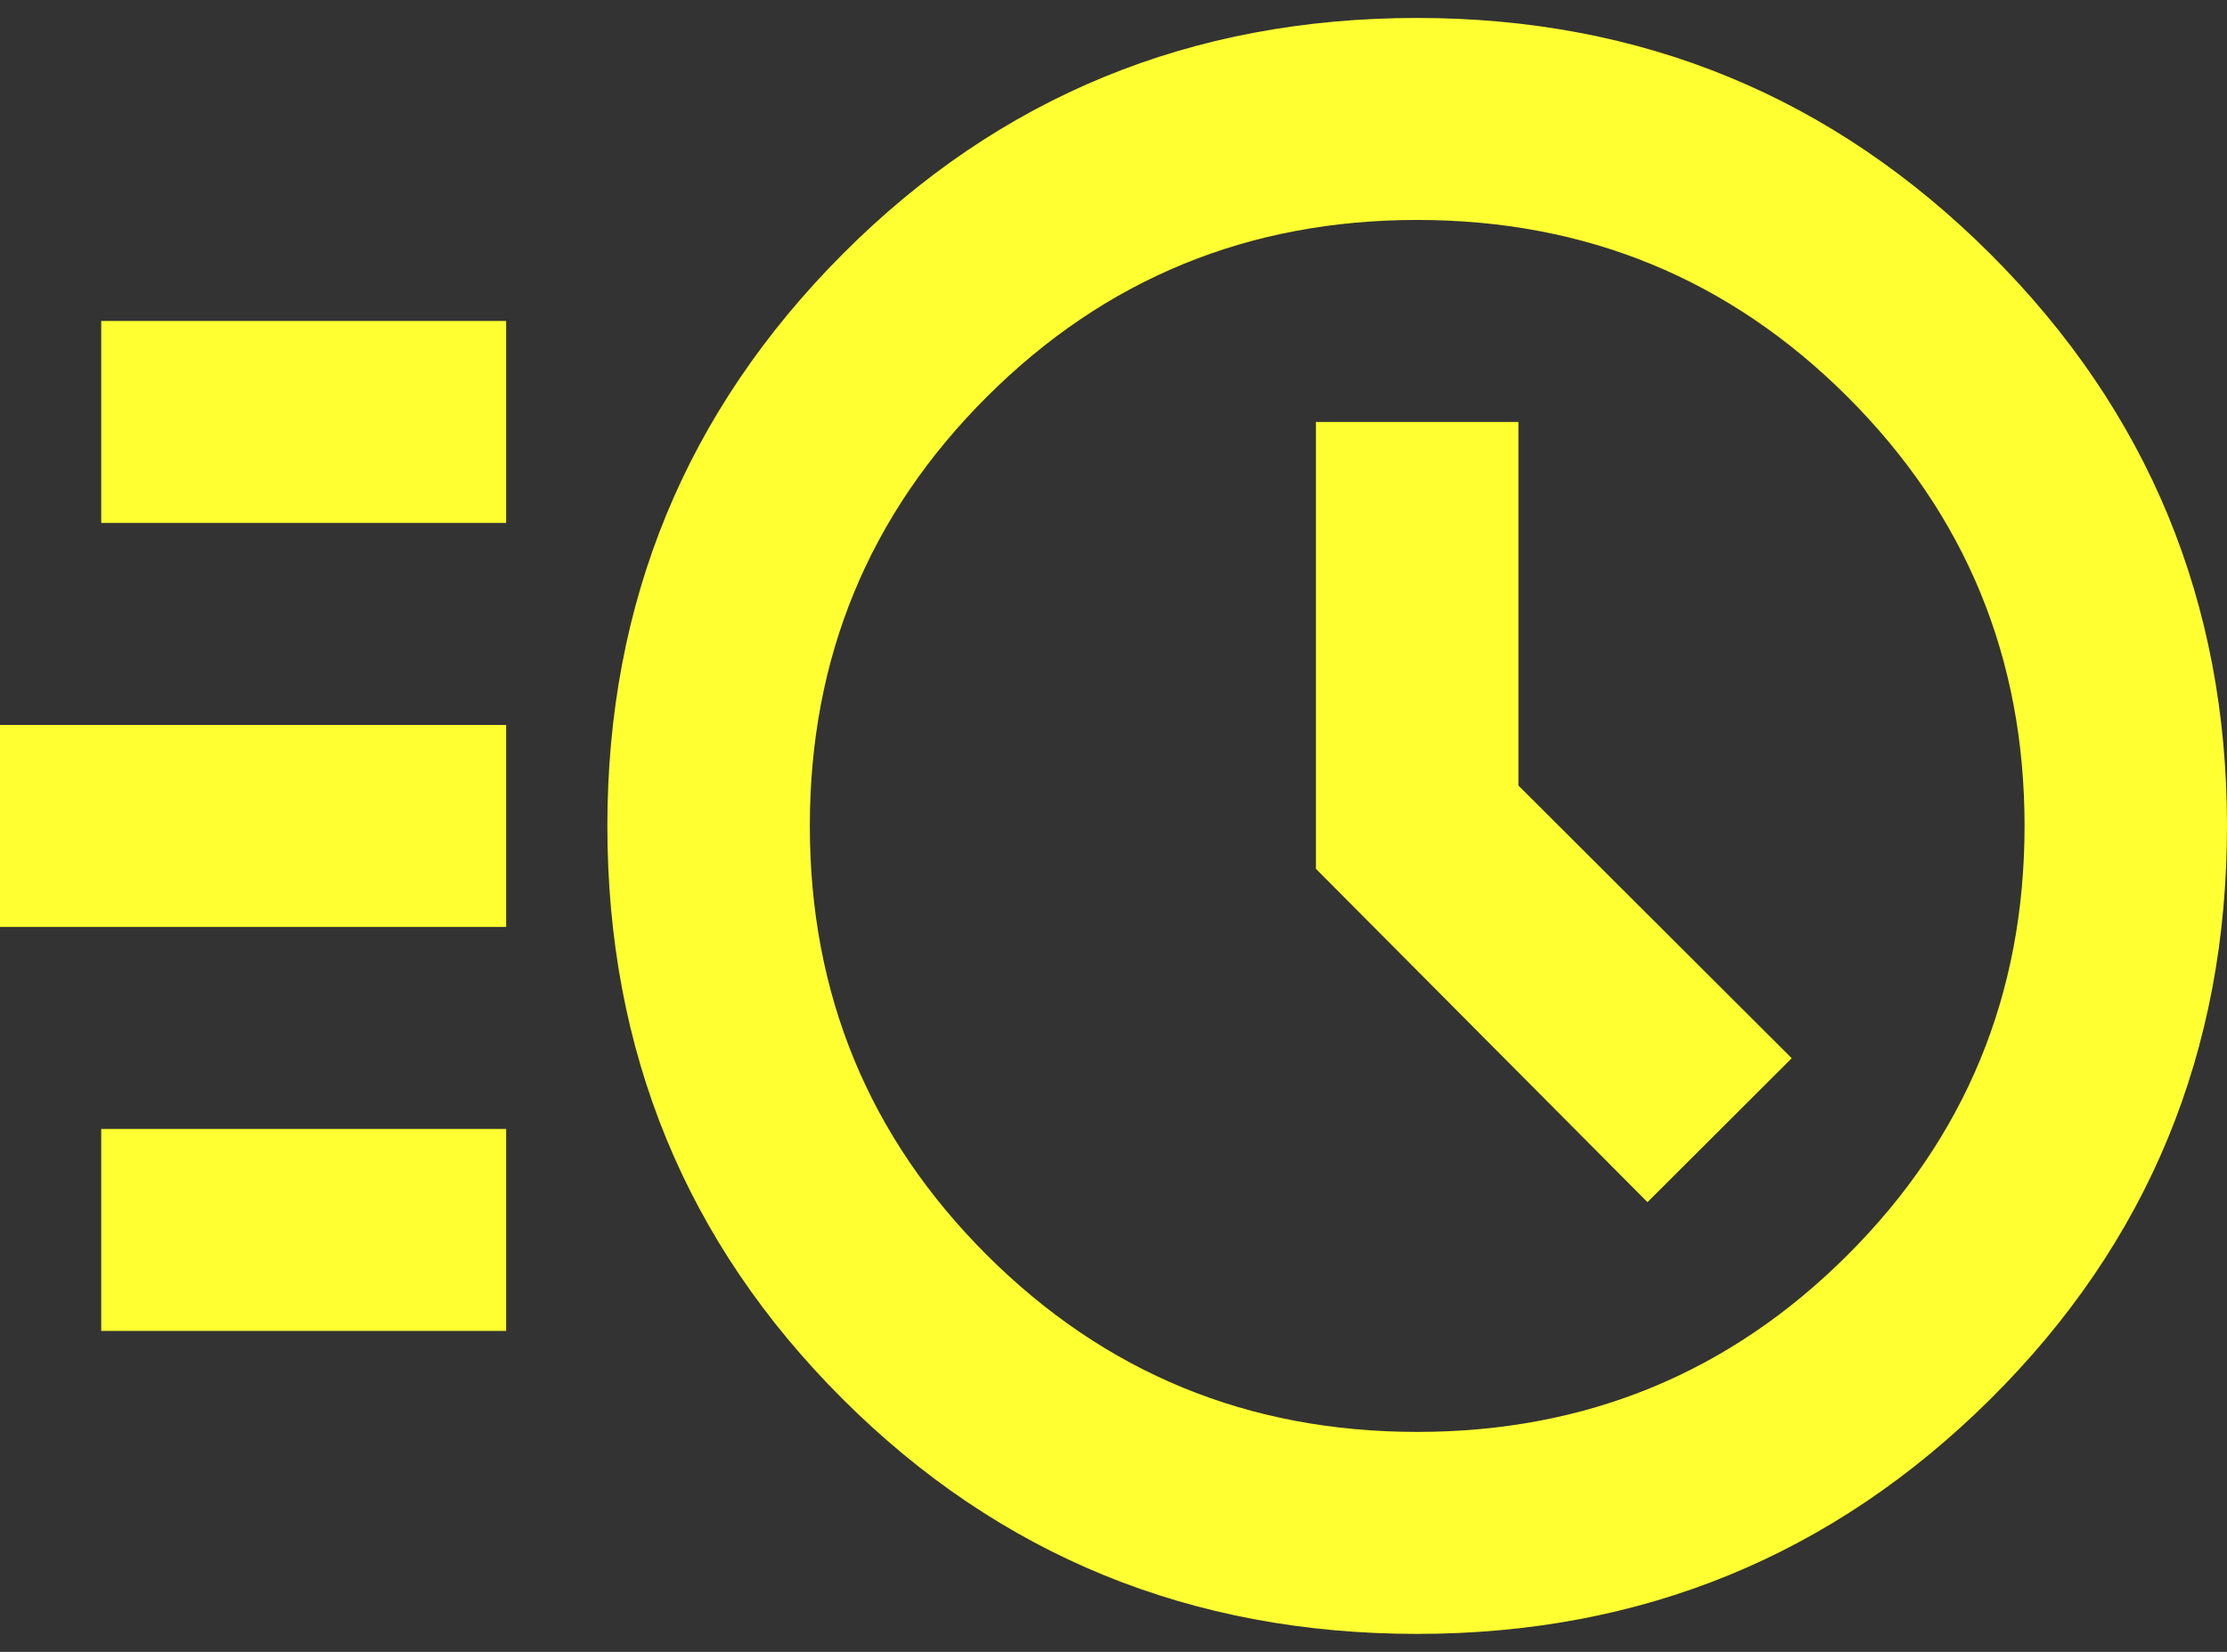 <svg width="62" height="46" viewBox="0 0 62 46" fill="none" xmlns="http://www.w3.org/2000/svg">
<rect x="0" y="0" width="62" height="46" fill="#333333" stroke="none"/>
<path d="M39.455 45.5C33.161 45.5 27.829 43.32 23.461 38.961C19.093 34.602 16.909 29.281 16.909 23C16.909 16.766 19.093 11.457 23.461 7.074C27.829 2.691 33.161 0.5 39.455 0.5C45.702 0.5 51.021 2.691 55.413 7.074C59.804 11.457 62 16.766 62 23C62 29.281 59.804 34.602 55.413 38.961C51.021 43.32 45.702 45.5 39.455 45.5ZM39.455 39.875C44.151 39.875 48.144 38.234 51.432 34.953C54.72 31.672 56.364 27.688 56.364 23C56.364 18.312 54.72 14.328 51.432 11.047C48.144 7.766 44.151 6.125 39.455 6.125C34.758 6.125 30.765 7.766 27.477 11.047C24.189 14.328 22.546 18.312 22.546 23C22.546 27.688 24.189 31.672 27.477 34.953C30.765 38.234 34.758 39.875 39.455 39.875ZM45.866 33.477L49.882 29.469L42.273 21.875V11.75H36.636V24.195L45.866 33.477ZM2.818 14.562V8.938H14.091V14.562H2.818ZM0 25.812V20.188H14.091V25.812H0ZM2.818 37.062V31.438H14.091V37.062H2.818Z" fill="#FFFF31"/>
</svg>
